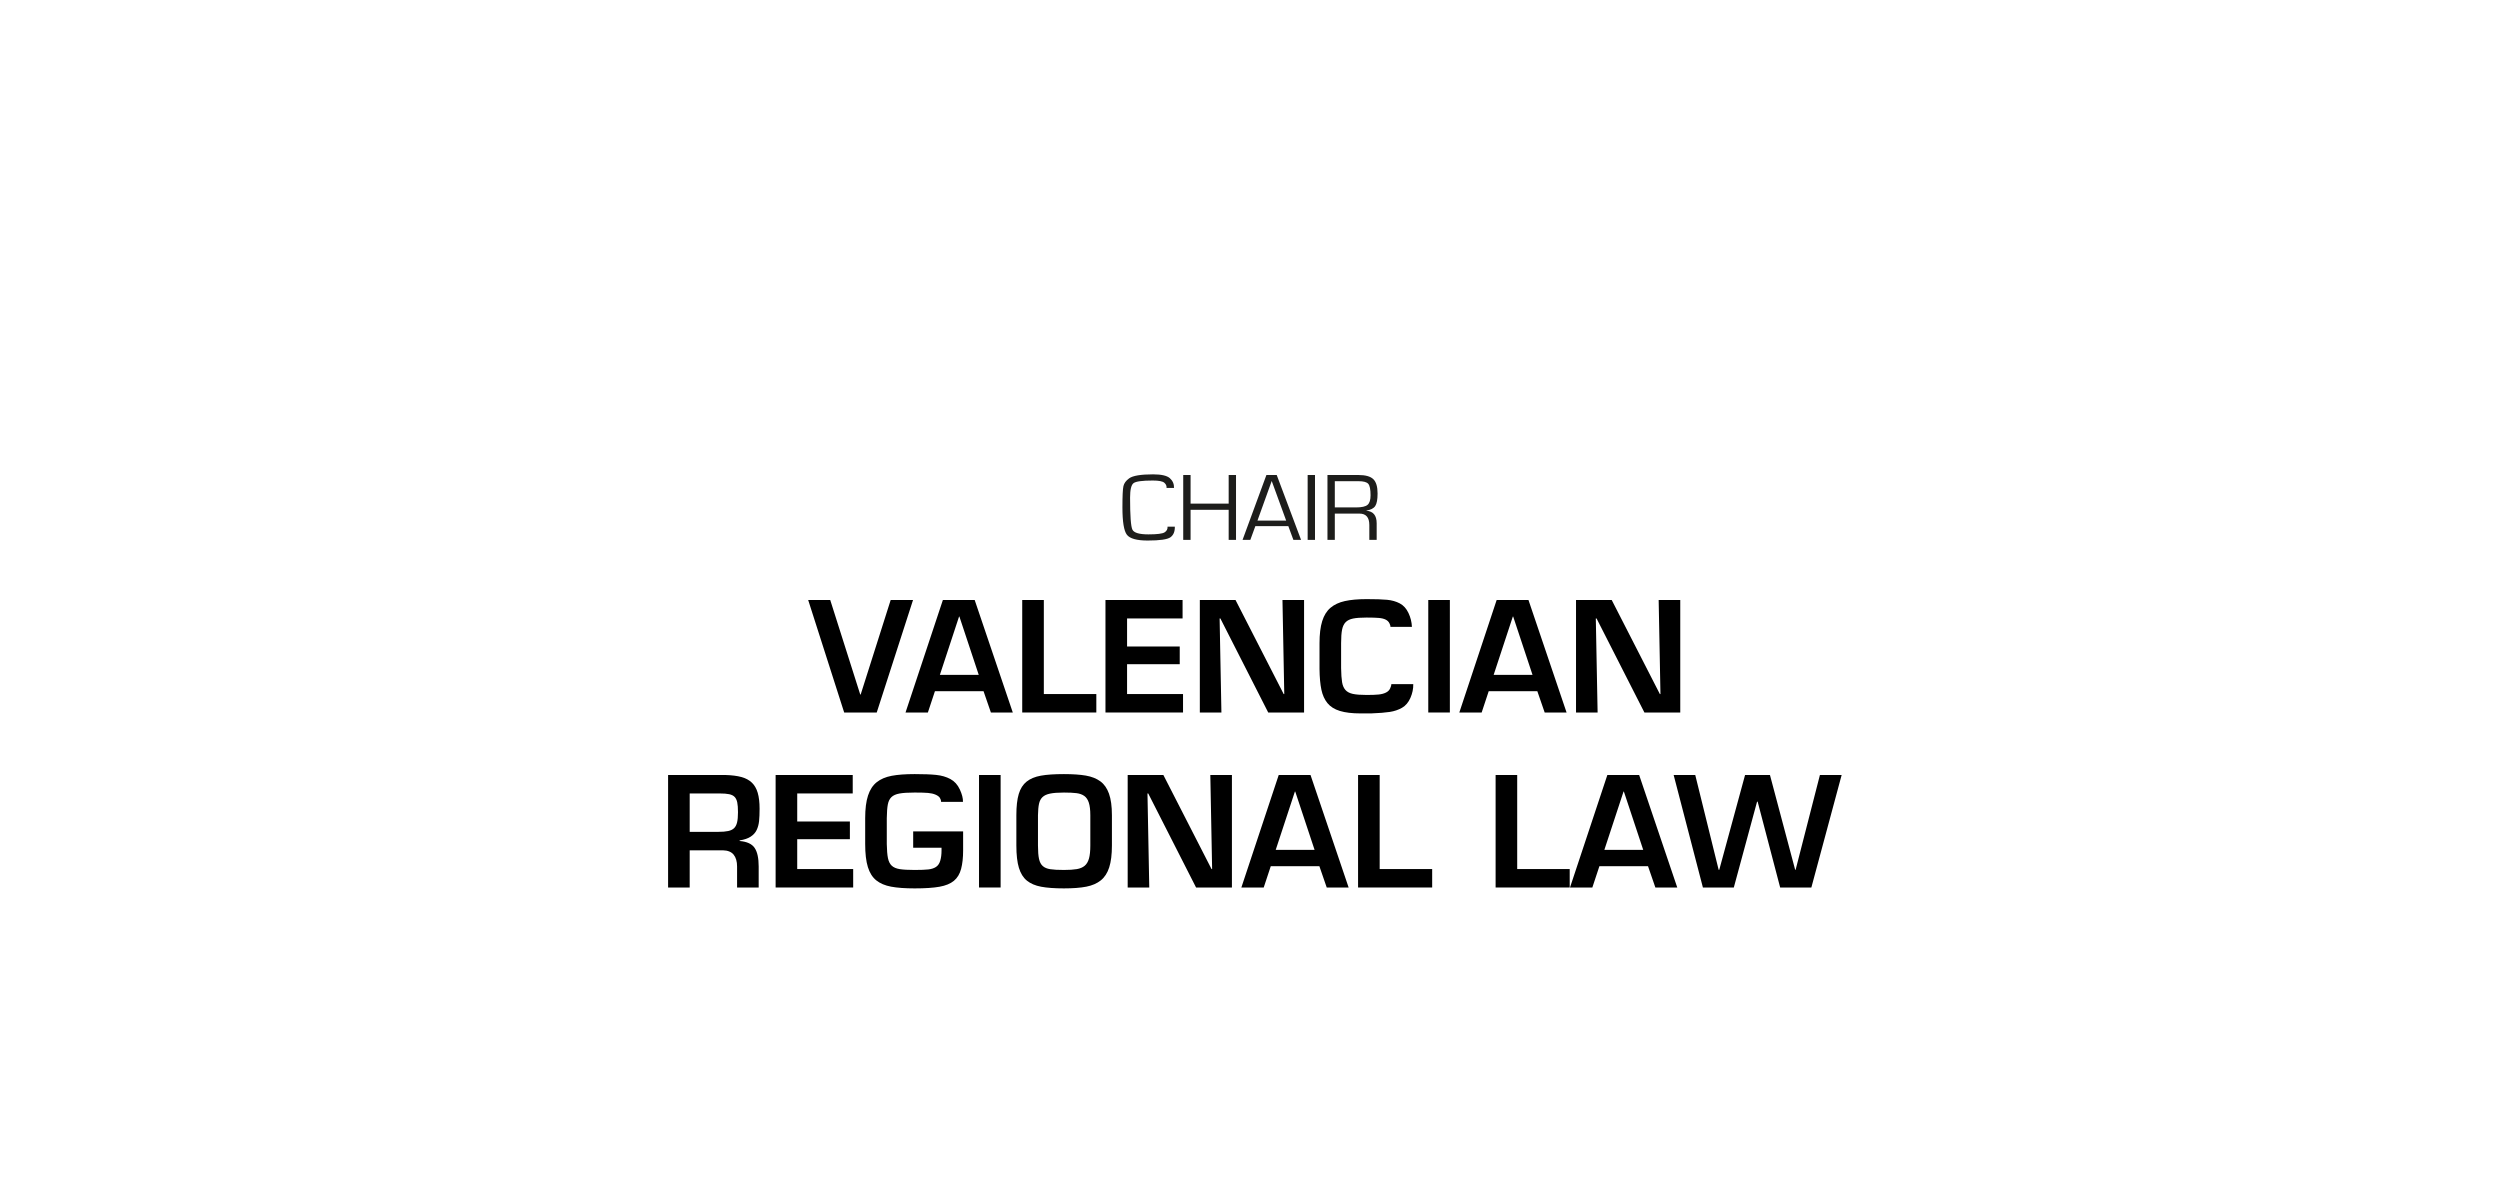 <?xml version="1.0" encoding="UTF-8"?><svg id="Texto" xmlns="http://www.w3.org/2000/svg" viewBox="0 0 250 120"><defs><style>.cls-1{fill:#1d1d1b;}</style></defs><path d="M91.303,60l-3.63,11.25h-3.255l-3.6-11.25h2.205l3,9.45h.045l3-9.45h2.234Z"/><path d="M93.493,69.12l-.705,2.13h-2.235l3.735-11.25h3.18l3.811,11.25h-2.19l-.735-2.13h-4.859ZM95.937,61.65h-.029l-1.92,5.835h3.885l-1.936-5.835Z"/><path d="M104.383,69.405h5.25v1.845h-7.41v-11.25h2.16v9.405Z"/><path d="M112.707,64.65h5.266v1.77h-5.266v2.985h5.596v1.845h-7.756v-11.25h7.71v1.845h-5.55v2.805Z"/><path d="M128.247,60h2.16v11.25h-3.585l-4.785-9.405h-.075l.18,9.405h-2.159v-11.25h3.569l4.815,9.405h.06l-.18-9.405Z"/><path d="M139.047,62.685c.01-.07-.022-.185-.098-.345-.075-.16-.2-.285-.375-.375-.175-.09-.405-.147-.69-.172-.284-.025-.692-.038-1.222-.038-.58,0-1.03.033-1.351.098s-.567.185-.742.36c-.175.175-.295.425-.36.75-.064.325-.098.778-.098,1.357v2.49c.01.61.043,1.08.098,1.41.055.33.168.59.338.78s.417.32.742.39.782.105,1.373.105c.52,0,.922-.015,1.207-.045.285-.03.527-.095.728-.195.2-.1.34-.24.42-.42s.12-.32.12-.42h2.19c.01.46-.086.917-.285,1.373-.2.455-.48.785-.84.99-.36.205-.766.343-1.216.413-.449.07-1.08.12-1.89.15h-1.035c-.85,0-1.542-.083-2.077-.248-.535-.165-.947-.425-1.237-.78s-.493-.803-.607-1.342c-.115-.54-.178-1.23-.188-2.07v-2.58c0-.9.09-1.637.27-2.212.18-.575.458-1.02.833-1.335s.852-.538,1.432-.667,1.306-.195,2.176-.195c.89,0,1.572.022,2.047.067s.897.165,1.268.36c.37.195.66.515.87.96.21.445.325.908.345,1.388h-2.145Z"/><path d="M144.986,71.25h-2.159v-11.25h2.159v11.25Z"/><path d="M148.871,69.12l-.705,2.13h-2.234l3.734-11.25h3.181l3.81,11.25h-2.189l-.735-2.13h-4.86ZM151.316,61.65h-.03l-1.92,5.835h3.885l-1.935-5.835Z"/><path d="M165.866,60h2.16v11.25h-3.585l-4.785-9.405h-.075l.18,9.405h-2.159v-11.25h3.569l4.815,9.405h.06l-.18-9.405Z"/><path d="M68.969,85.03v3.72h-2.16v-11.25h5.745c.64.02,1.17.088,1.59.203s.765.3,1.035.555c.27.255.467.595.592,1.02.125.425.188.958.188,1.598,0,.5-.018.913-.052,1.237-.035.325-.115.62-.24.885s-.325.487-.601.667c-.274.18-.643.305-1.103.375v.06c.73.06,1.23.29,1.5.69.271.4.405,1.02.405,1.86v2.1h-2.16v-2.1c0-.5-.112-.893-.337-1.177-.226-.285-.588-.433-1.088-.443h-3.314ZM71.818,83.185c.42,0,.755-.027,1.005-.083.25-.055.445-.15.585-.285.14-.135.24-.327.3-.577.061-.25.09-.59.09-1.02,0-.42-.024-.748-.074-.983-.051-.235-.138-.417-.263-.547-.125-.13-.306-.22-.54-.27-.235-.05-.553-.075-.952-.075h-3v3.84h2.85Z"/><path d="M79.722,82.15h5.266v1.77h-5.266v2.985h5.596v1.845h-7.756v-11.25h7.71v1.845h-5.55v2.805Z"/><path d="M96.312,83.14v1.92c0,.71-.067,1.32-.202,1.83-.136.51-.375.907-.721,1.192-.345.285-.824.482-1.439.592-.615.11-1.442.165-2.482.165-.96,0-1.745-.058-2.355-.172-.609-.115-1.104-.325-1.484-.63-.381-.305-.66-.748-.841-1.328-.18-.58-.27-1.35-.27-2.31v-2.58c0-.93.095-1.685.285-2.265.189-.58.479-1.025.87-1.335.39-.31.887-.522,1.492-.638.604-.115,1.372-.172,2.303-.172.899,0,1.617.027,2.152.083.535.055,1.007.192,1.417.412.41.22.726.568.945,1.042.22.475.325.888.315,1.238h-2.19c0-.14-.04-.272-.12-.397s-.225-.232-.435-.323c-.21-.09-.463-.147-.758-.172s-.737-.038-1.327-.038c-.66,0-1.168.033-1.522.098-.355.065-.623.185-.803.36-.18.175-.3.42-.36.735-.06.315-.095.773-.104,1.373v2.58c.01.62.05,1.095.12,1.425.069.33.197.58.382.75.186.17.45.282.795.337.346.055.843.083,1.493.083.609,0,1.067-.018,1.372-.053.305-.035.558-.117.758-.248.2-.13.343-.34.428-.63s.127-.625.127-1.005v-.285h-2.835v-1.635h4.995Z"/><path d="M100.062,88.75h-2.16v-11.25h2.16v11.25Z"/><path d="M108.59,77.56c.574.1,1.055.29,1.439.57.385.28.675.693.87,1.238s.293,1.262.293,2.152v3.03c0,.9-.091,1.63-.271,2.19s-.46.992-.84,1.297-.862.515-1.447.63-1.333.172-2.243.172c-.93,0-1.688-.055-2.272-.165-.585-.11-1.06-.312-1.425-.607-.365-.295-.633-.722-.803-1.282s-.255-1.305-.255-2.235v-3.03c0-.88.08-1.587.24-2.123.16-.535.423-.947.787-1.237.365-.29.841-.488,1.426-.593s1.352-.157,2.302-.157c.891,0,1.623.05,2.198.15ZM105.005,79.36c-.336.07-.588.188-.758.353s-.285.385-.345.66c-.061.275-.096.658-.105,1.147v3.03c0,.58.035,1.028.105,1.343.069.315.194.553.375.712.18.16.43.265.75.315.319.05.774.075,1.364.075.53,0,.958-.027,1.283-.083.324-.055.587-.165.787-.33s.345-.407.436-.728c.09-.32.135-.755.135-1.305v-3.03c0-.53-.051-.947-.15-1.252s-.253-.53-.457-.675c-.205-.145-.463-.237-.772-.277-.311-.04-.73-.06-1.261-.06-.59,0-1.052.035-1.387.105Z"/><path d="M121.032,77.5h2.16v11.25h-3.585l-4.785-9.405h-.075l.18,9.405h-2.159v-11.25h3.569l4.815,9.405h.06l-.18-9.405Z"/><path d="M127.077,86.62l-.705,2.13h-2.235l3.735-11.25h3.18l3.811,11.25h-2.19l-.735-2.13h-4.859ZM129.521,79.15h-.029l-1.92,5.835h3.885l-1.936-5.835Z"/><path d="M137.967,86.905h5.25v1.845h-7.41v-11.25h2.16v9.405Z"/><path d="M151.72,86.905h5.25v1.845h-7.409v-11.25h2.159v9.405Z"/><path d="M159.94,86.62l-.705,2.13h-2.234l3.734-11.25h3.181l3.81,11.25h-2.189l-.735-2.13h-4.86ZM162.386,79.15h-.03l-1.92,5.835h3.885l-1.935-5.835Z"/><path d="M181.99,77.5h2.175l-3.029,11.25h-3.12l-2.25-8.58h-.061l-2.324,8.58h-3.091l-2.925-11.25h2.16l2.34,9.48h.061l2.58-9.48h2.489l2.521,9.48h.045l2.43-9.48Z"/><path class="cls-1" d="M117.483,52.662c.013.488-.132.842-.434,1.062-.302.22-1.063.33-2.281.33-1.091,0-1.785-.194-2.081-.582s-.444-1.301-.444-2.74c0-1.125.033-1.832.1-2.122s.258-.549.573-.777c.369-.266,1.166-.399,2.391-.399.83,0,1.39.128,1.678.385.288.257.427.581.418.974h-.749c.022-.197-.052-.369-.222-.518-.17-.149-.554-.223-1.153-.223-1.05,0-1.691.087-1.923.261-.232.174-.348.658-.348,1.45,0,1.822.078,2.89.234,3.203.156.314.689.471,1.599.471.865,0,1.406-.068,1.62-.204s.313-.326.294-.57h.73Z"/><path class="cls-1" d="M123.602,47.501v6.487h-.735v-3.008h-3.809v3.008h-.735v-6.487h.735v2.861h3.809v-2.861h.735Z"/><path class="cls-1" d="M128.833,52.614h-3.298l-.501,1.373h-.778l2.386-6.487h1.031l2.434,6.487h-.768l-.506-1.373ZM128.618,52.063l-1.446-3.964-1.427,3.964h2.873Z"/><path class="cls-1" d="M131.5,47.501v6.487h-.735v-6.487h.735Z"/><path class="cls-1" d="M132.746,53.988v-6.487h3.102c.7,0,1.193.138,1.48.413s.43.754.43,1.435c0,.599-.078,1.016-.234,1.252-.156.236-.453.389-.893.459v.014c.69.051,1.036.469,1.036,1.255v1.659h-.735v-1.492c0-.757-.329-1.136-.988-1.136h-2.463v2.628h-.735ZM133.481,50.742h2.124c.56,0,.942-.085,1.146-.254.204-.169.305-.489.305-.958,0-.586-.076-.968-.227-1.145-.151-.178-.475-.266-.971-.266h-2.377v2.623Z"/></svg>
